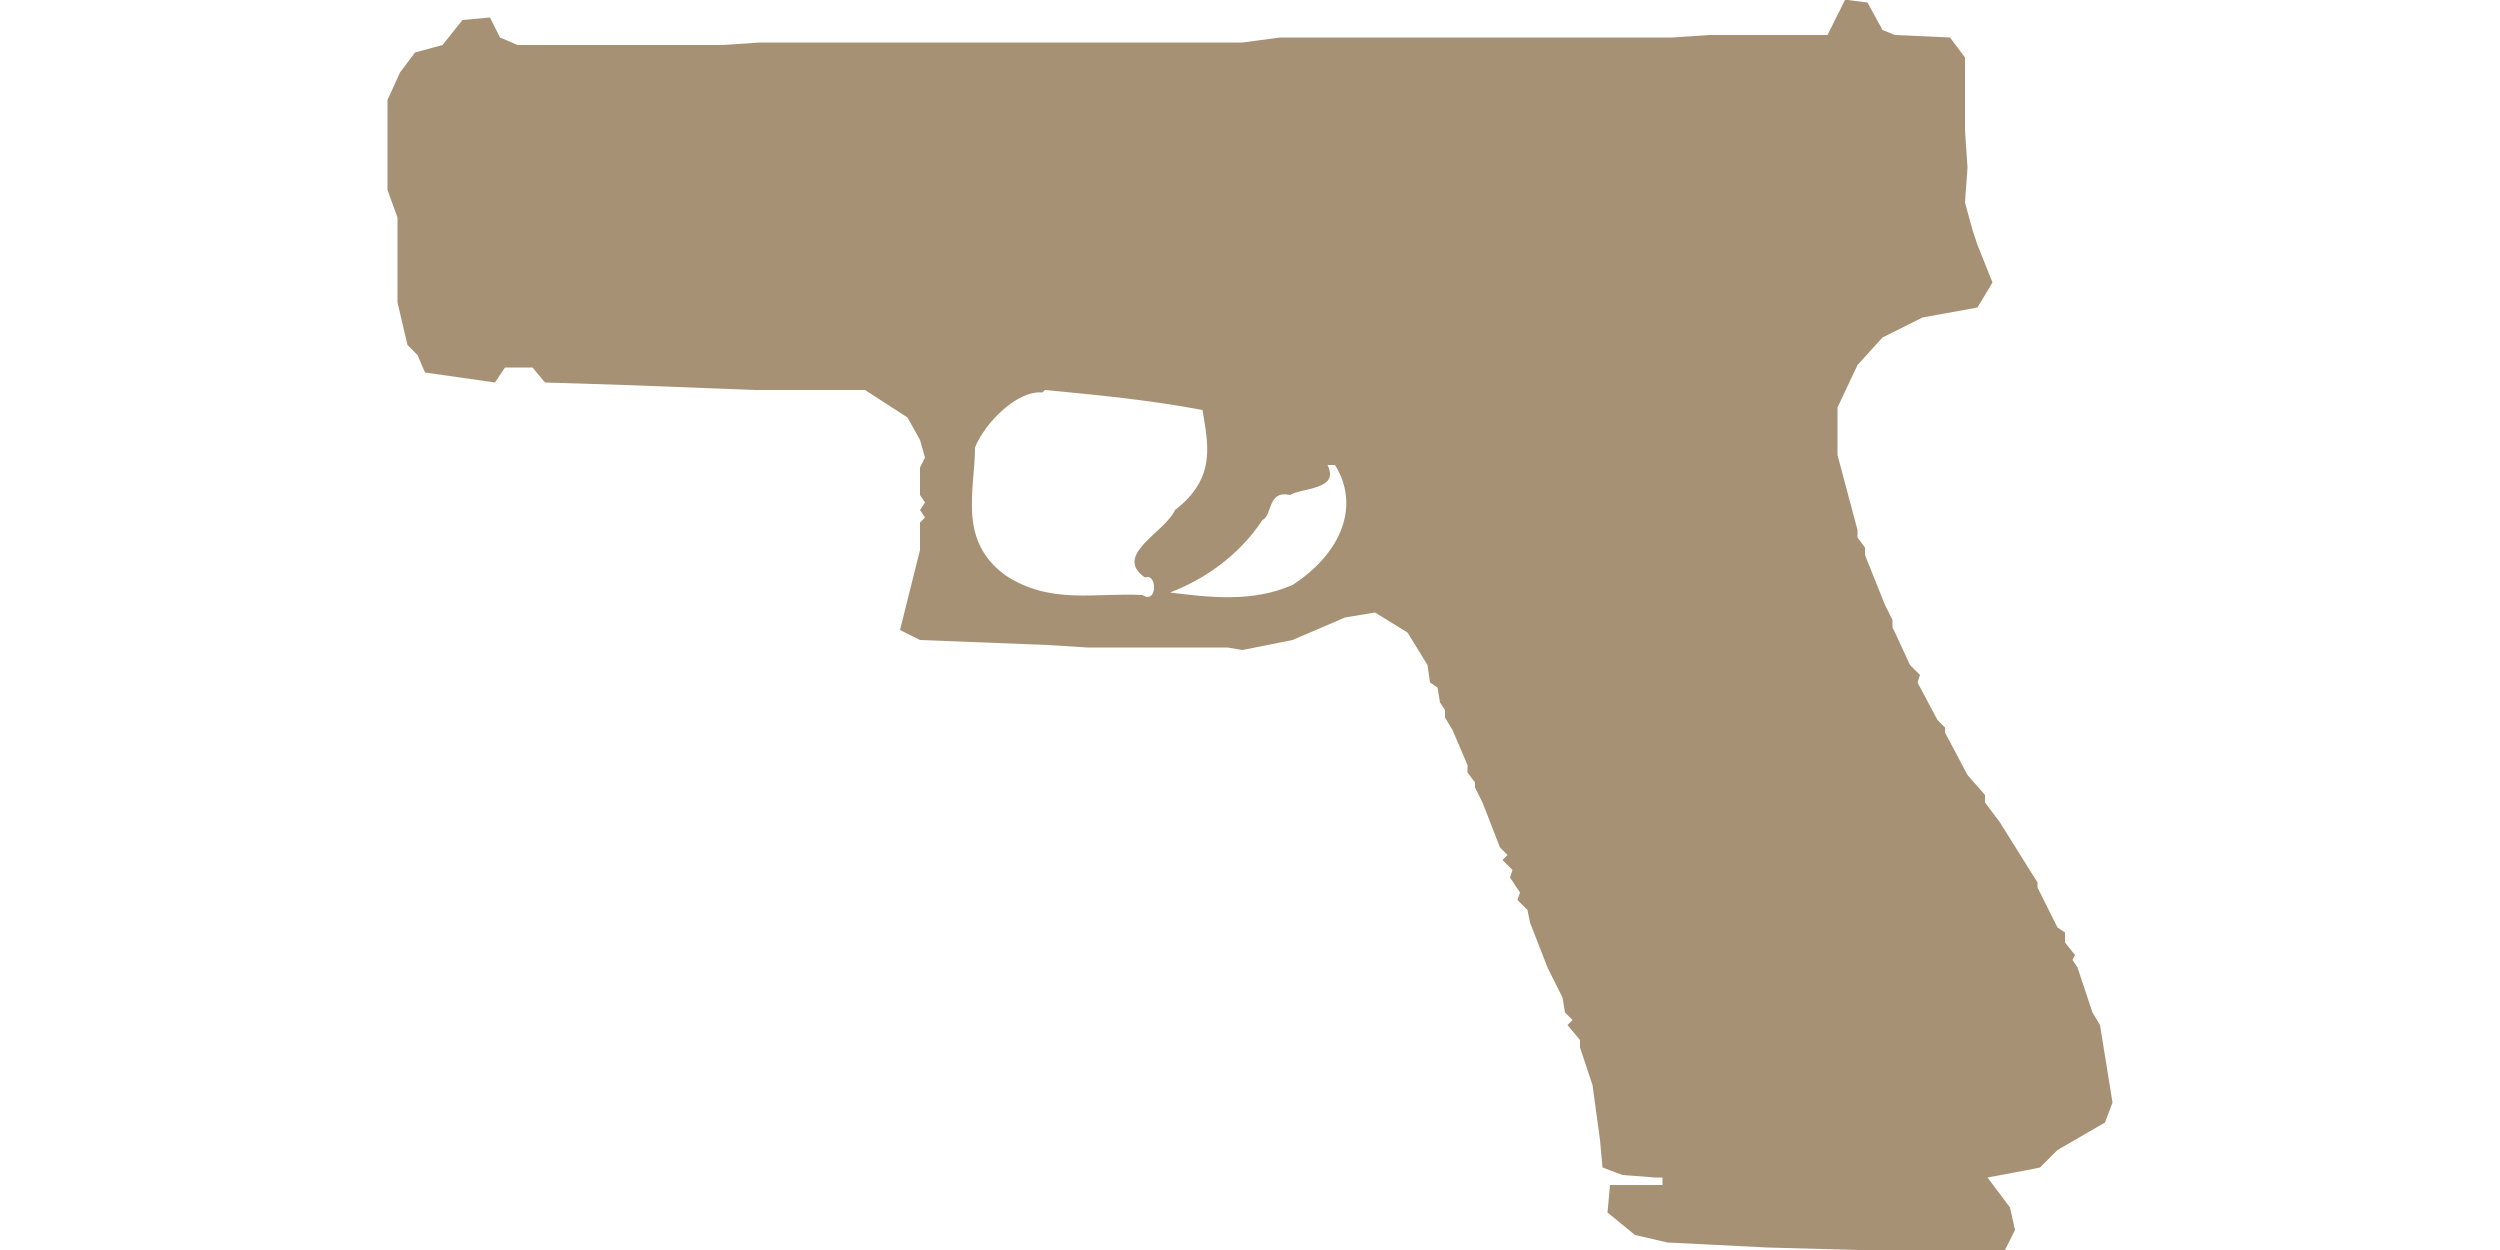<?xml version="1.0" encoding="UTF-8"?>
<!DOCTYPE svg PUBLIC "-//W3C//DTD SVG 1.1//EN" "http://www.w3.org/Graphics/SVG/1.1/DTD/svg11.dtd">
<!-- (c) VOID CZ, s.r.o. -->
<svg  xmlns="http://www.w3.org/2000/svg" xmlns:xlink="http://www.w3.org/1999/xlink" width="1000" height="500" viewBox="0 0 1000 500" version="1.1">
<defs>
 <style type="text/css">
  path { 
          fill: #A69174;; 
       }
 </style>
</defs>
<path d="M738,0L731,14L684,14L669,15L512,15L497,17L304,17L289,18L207,18L200,15L196,7L185,8L177,18L166,21L160,29L155,40L155,76L159,87L159,121L163,138L167,142L170,149L198,153L202,147L213,147L218,153L250,154L302,156L346,156L363,167L368,176L370,183L368,187L368,198L370,201L368,204L370,207L368,209L368,220L360,252L368,256L419,258L435,259L491,259L497,260L517,256L538,247L550,245L563,253L571,266L572,273L575,275L576,281L578,284L578,287L581,292L587,306L587,309L590,313L590,315L593,321L600,339L603,342L601,344L605,348L604,351L608,357L607,360L611,364L612,369L619,387L625,399L626,405L629,408L627,410L632,416L632,419L637,434L640,456L641,467L649,470L662,471L665,471L665,474L644,474L643,485L654,494L667,497L707,499L743,500L802,500L806,492L804,483L795,471L811,468L816,467L823,460L842,449L845,441L840,410L837,405L833,393L831,387L829,384L830,382L826,377L826,373L823,371L815,355L815,353L800,329L794,321L794,318L787,310L778,293L778,291L775,288L767,273L768,270L764,266L758,253L757,251L757,248L754,242L746,222L746,219L743,215L743,212L735,182L735,163L743,146L753,135L769,127L780,125L791,123L797,113L791,98L789,92L786,81L787,67L786,52L786,23L780,15L758,14L753,12L747,1L739,0ZM418,156C439,158 460,160 481,164C483,177 487,191 470,204C466,213 445,222 458,231C463,229 463,242 457,238C438,237 420,242 402,230C383,216 390,196 390,179C394,169 407,156 417,157ZM534,186C544,202 537,221 517,234C501,241 484,239 468,237C481,232 495,223 505,208C509,206 507,196 516,198C521,195 536,196 531,186Z"/>
</svg>